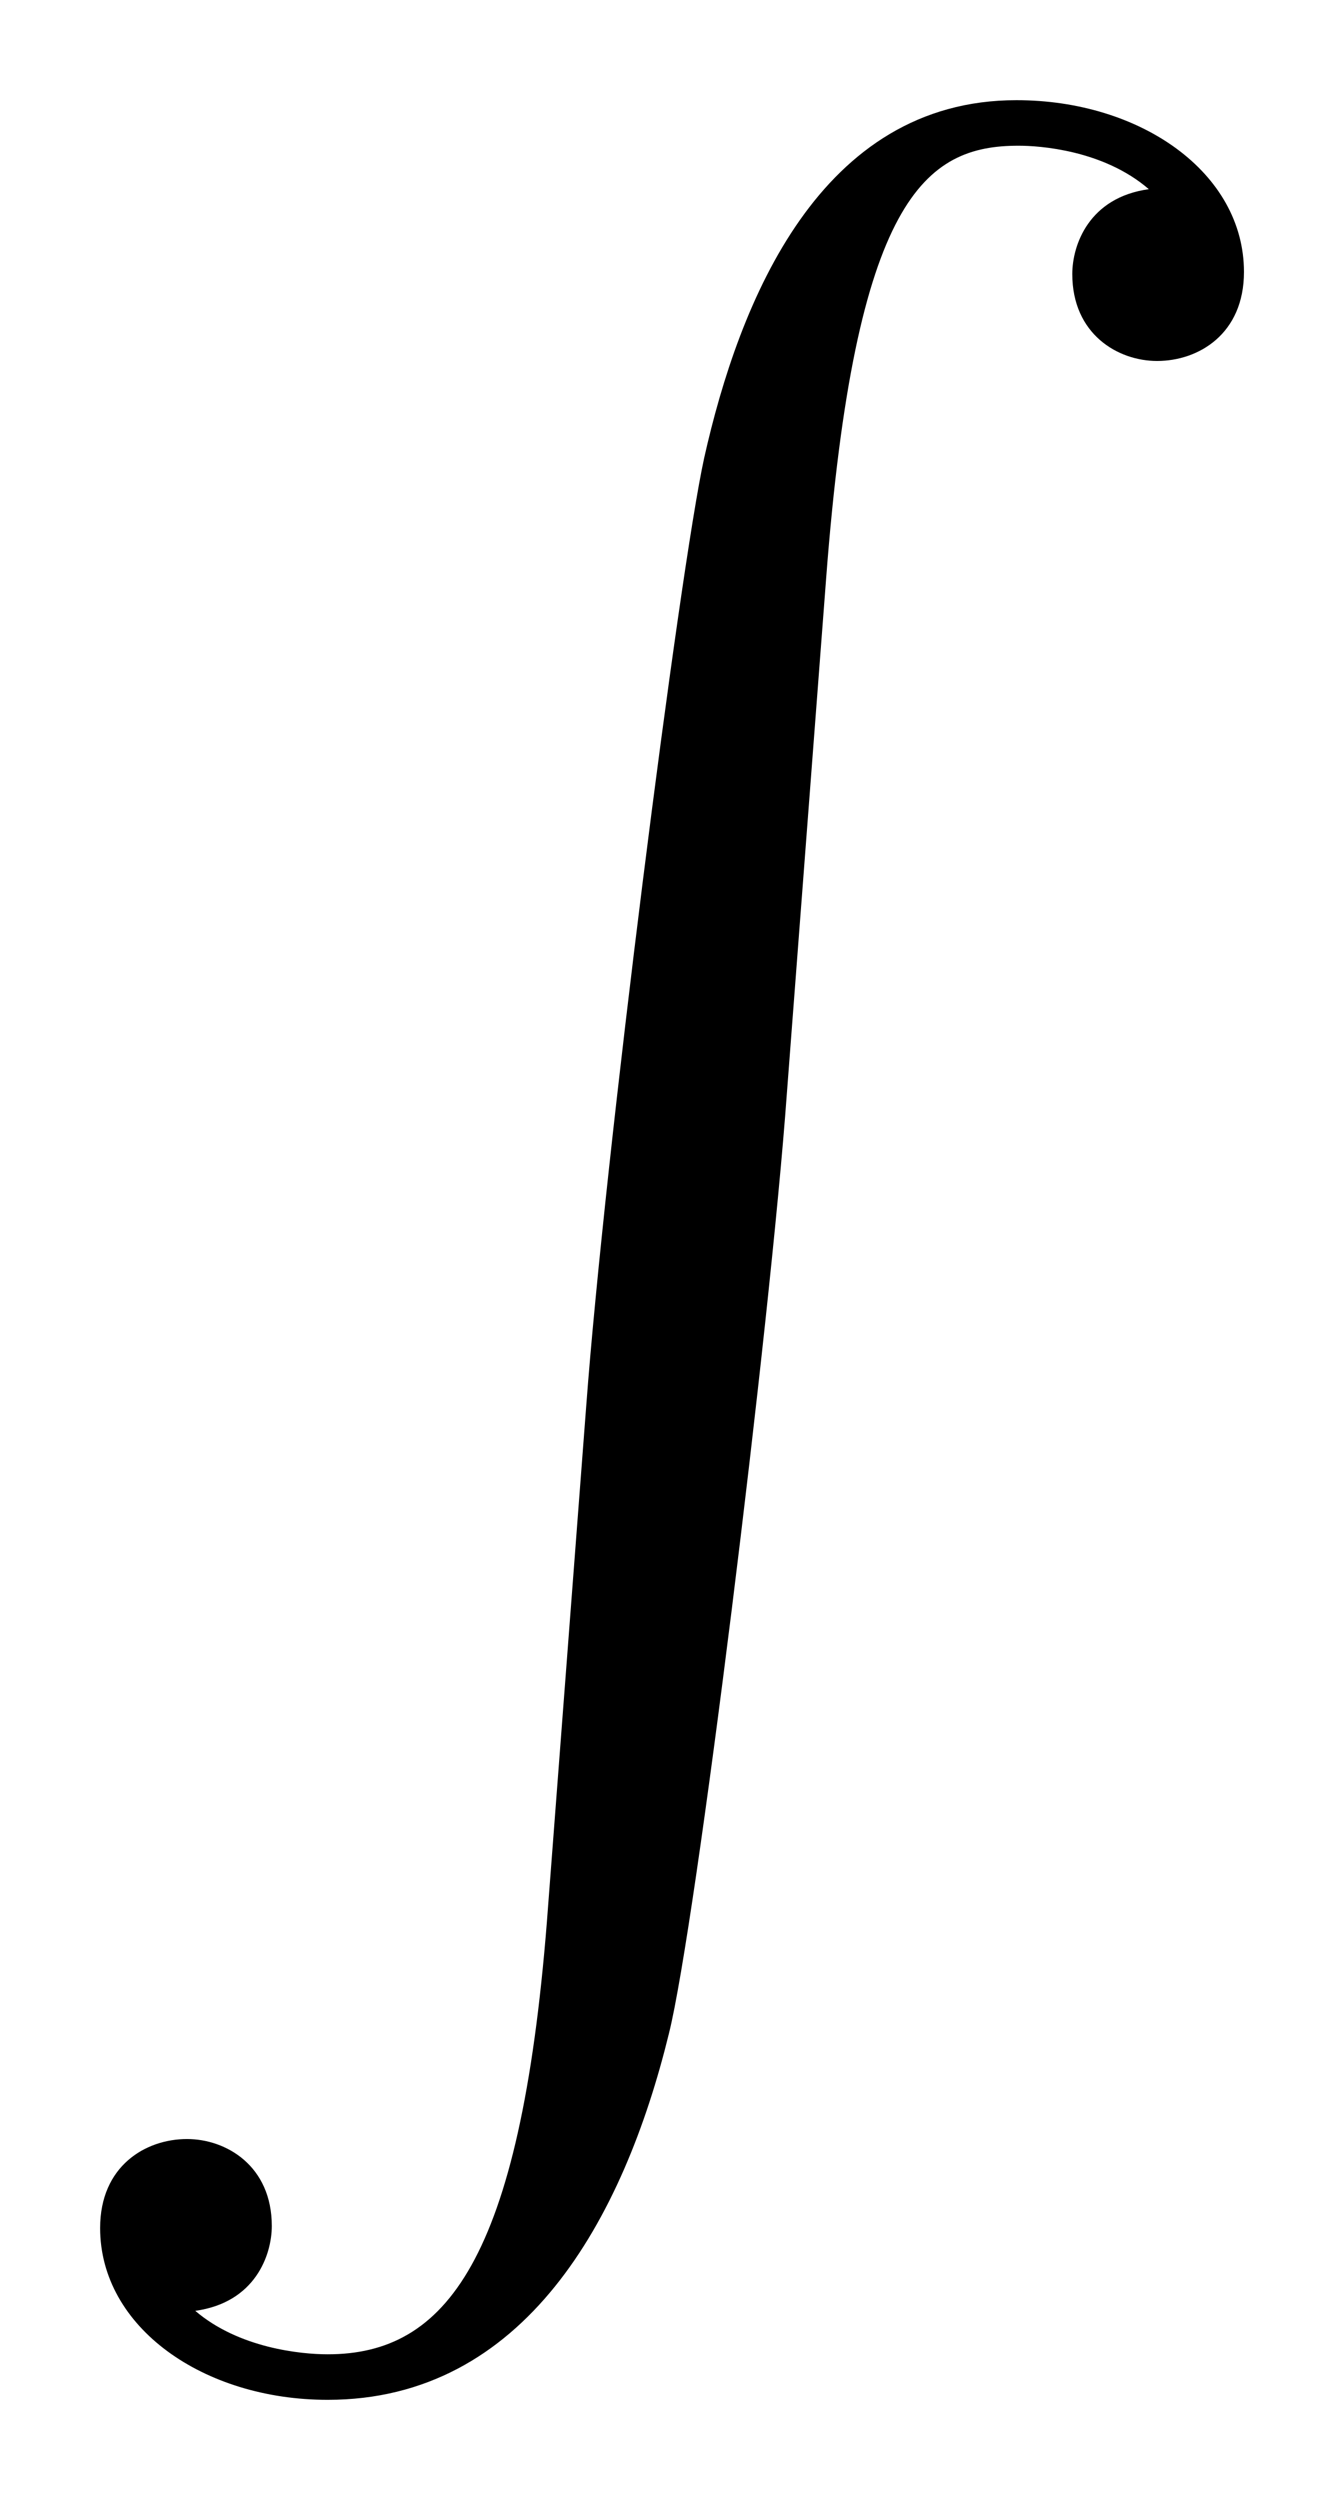 <svg xmlns="http://www.w3.org/2000/svg" xmlns:xlink="http://www.w3.org/1999/xlink" xmlns:inkscape="http://www.inkscape.org/namespaces/inkscape" version="1.1" width="12.419" height="23.084" viewBox="0 0 13.426 24.956">
<defs>
<clipPath id="clip_1">
<path transform="matrix(1,0,0,-1,-100.586,657.944)" d="M100.586 632.988H114.012V657.944H100.586Z" clip-rule="evenodd"/>
</clipPath>
<path id="font_2_3" d="M.272-.88C.259-1.044 .223-1.089 .166-1.089 .153-1.089 .123-1.086 .102-1.068 .131-1.064 .139-1.041 .139-1.027 .139-.998 .117-.985 .098-.985 .078-.985 .056-.998 .056-1.028 .056-1.076 .106-1.111 .166-1.111 .261-1.111 .309-1.024 .331-.934 .344-.882 .38-.591 .388-.48L.407-.231C.421-.047 .455-.022 .5-.022 .51-.022 .541-.024 .563-.043 .534-.047 .526-.07 .526-.084 .526-.113 .548-.126 .567-.126 .587-.126 .609-.113 .609-.083 .609-.035 .559 0 .499 0 .404 0 .365-.097 .348-.173 .336-.228 .3-.51 .291-.631L.272-.88Z"/>
</defs>
<g clip-path="url(#clip_1)">
<use data-text="&#xfffd;" xlink:href="#font_2_3" transform="matrix(20.663,0,0,-20.663,-.157,1)"/>
</g>
</svg>

